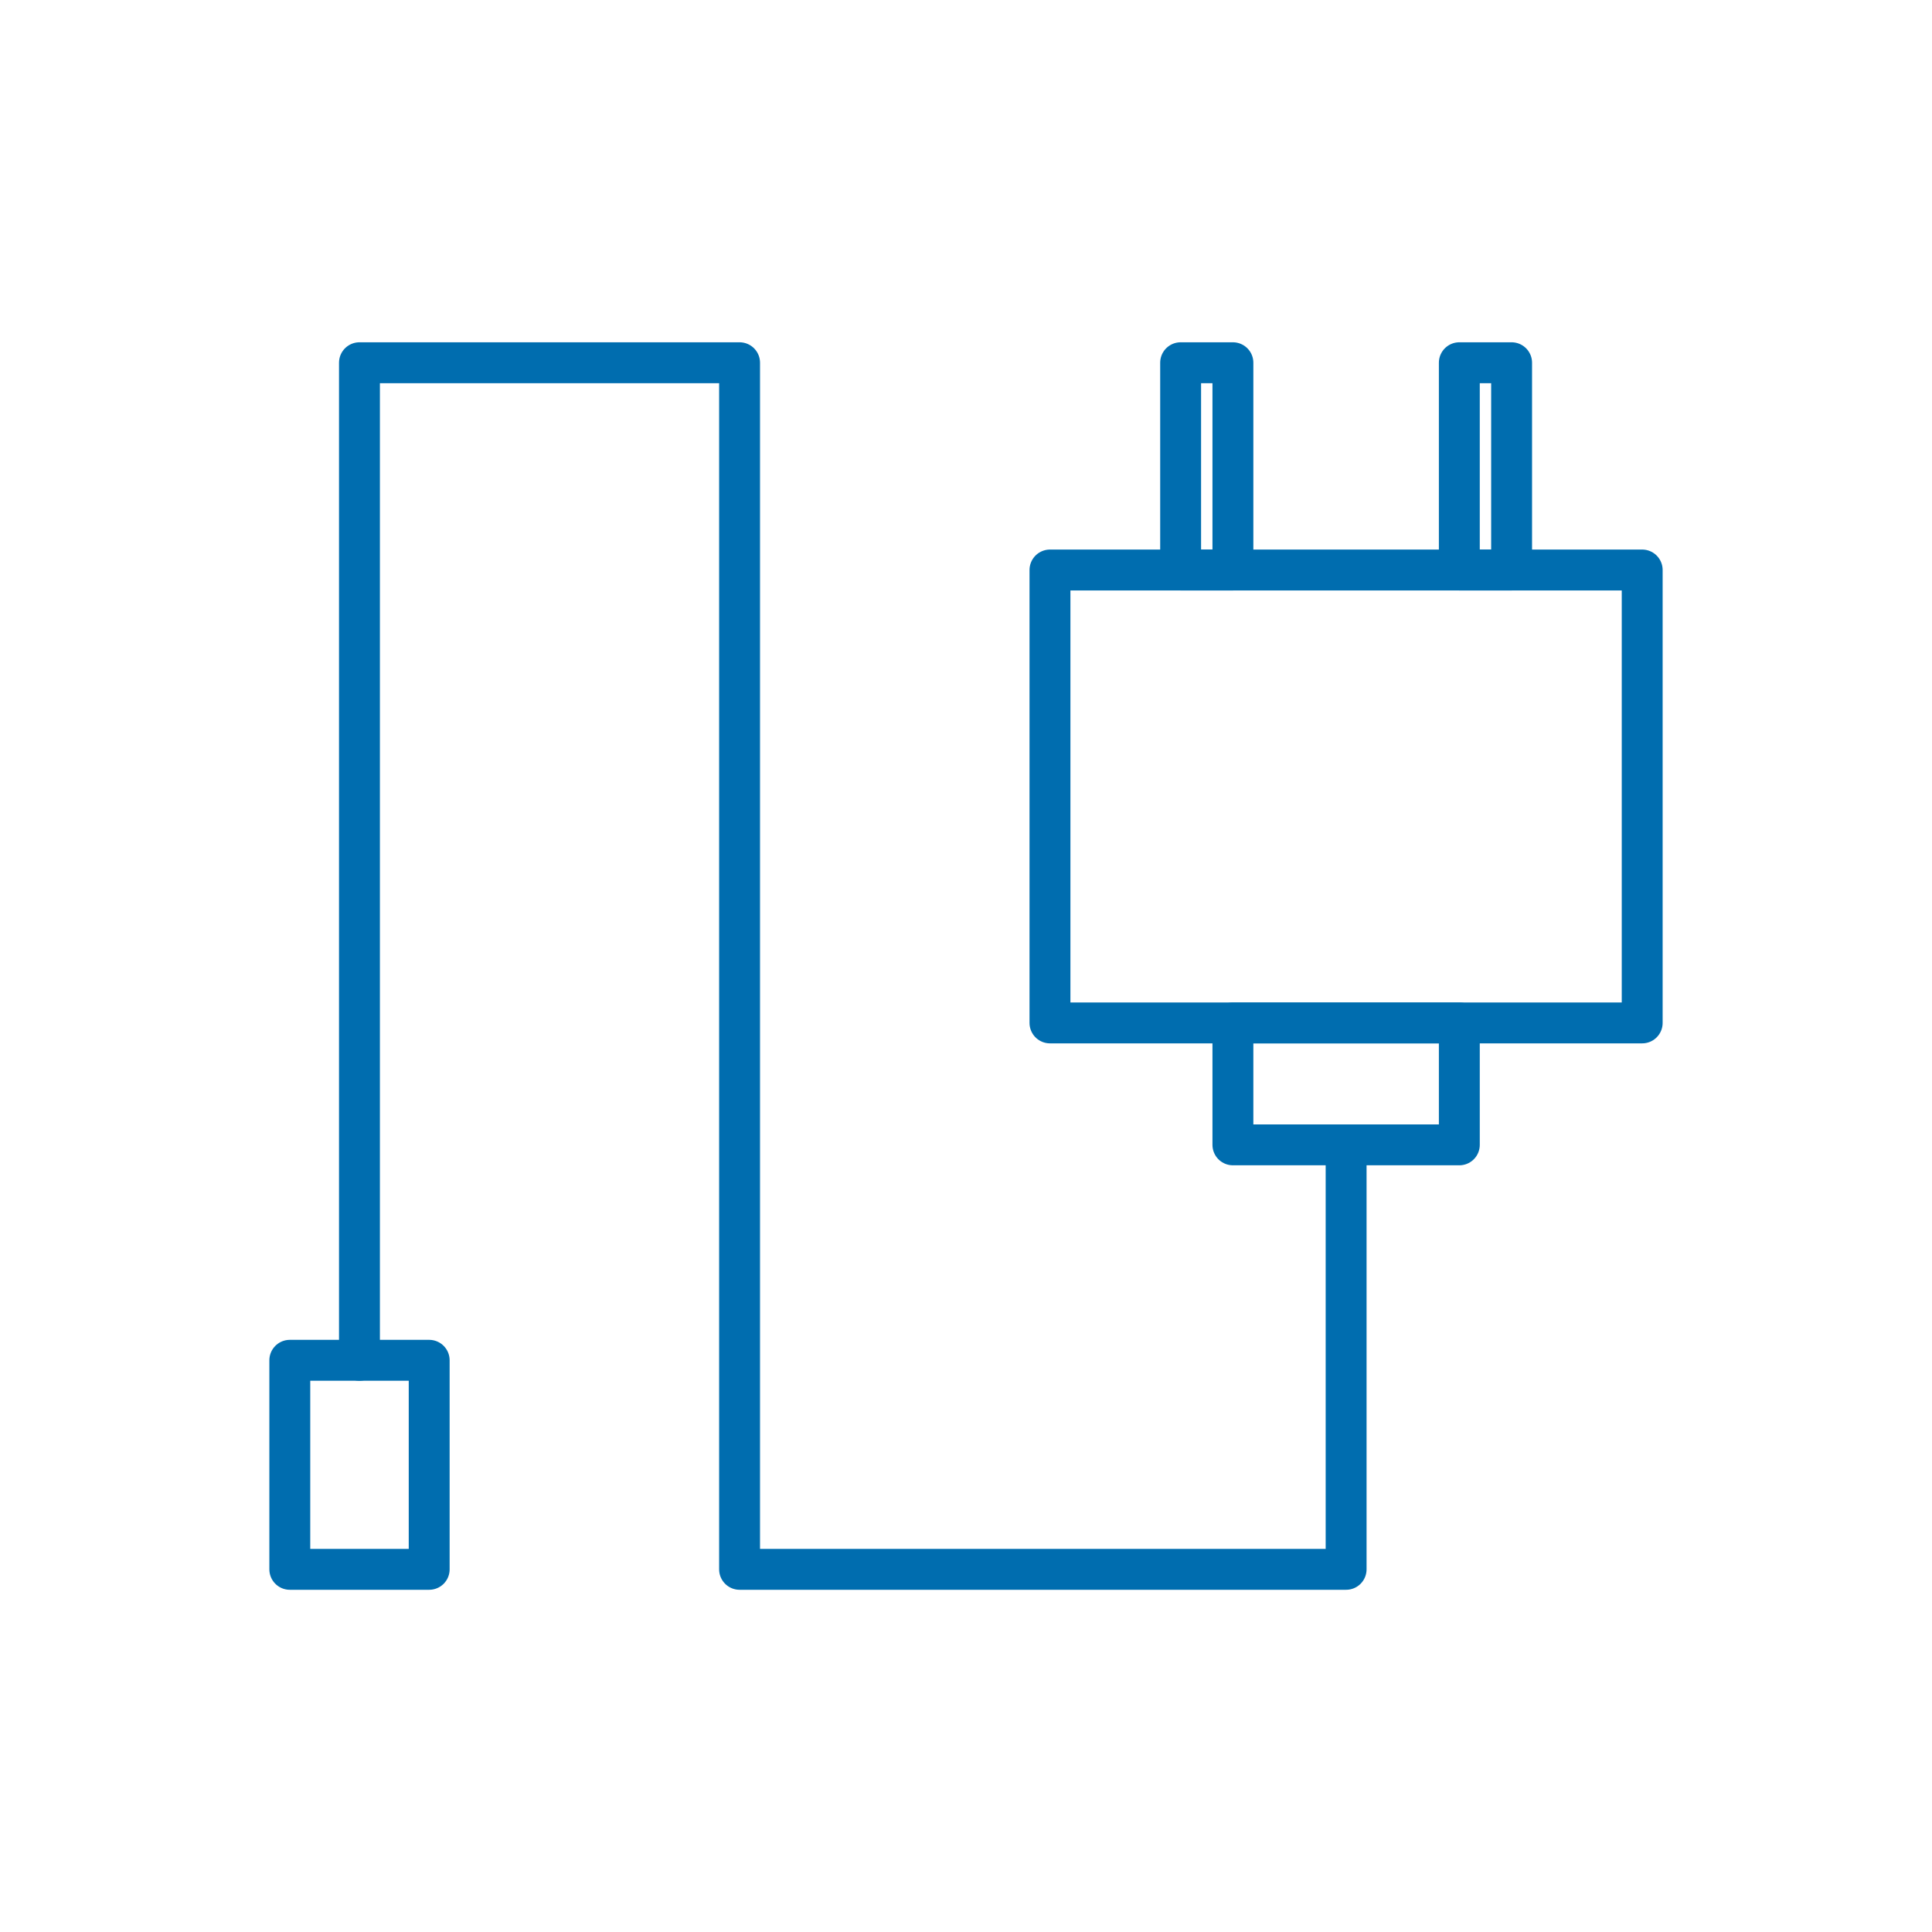 <?xml version="1.0" encoding="UTF-8"?><svg id="Livello_1" xmlns="http://www.w3.org/2000/svg" viewBox="0 0 283.46 283.46"><defs><style>.cls-1{fill:none;stroke:#006daf;stroke-linecap:round;stroke-linejoin:round;stroke-width:6px;}</style></defs><rect class="cls-1" x="42.52" y="199.58" width="20.45" height="30.67"/><rect class="cls-1" x="154.05" y="83.63" width="86.89" height="66.45"/><rect class="cls-1" x="173.22" y="53.22" width="7.67" height="30.41"/><rect class="cls-1" x="214.11" y="53.22" width="7.67" height="30.41"/><rect class="cls-1" x="180.89" y="150.08" width="33.22" height="17.89"/><polyline class="cls-1" points="52.74 199.58 52.74 53.22 108.51 53.22 108.51 230.25 197.5 230.25 197.5 167.97"/></svg>